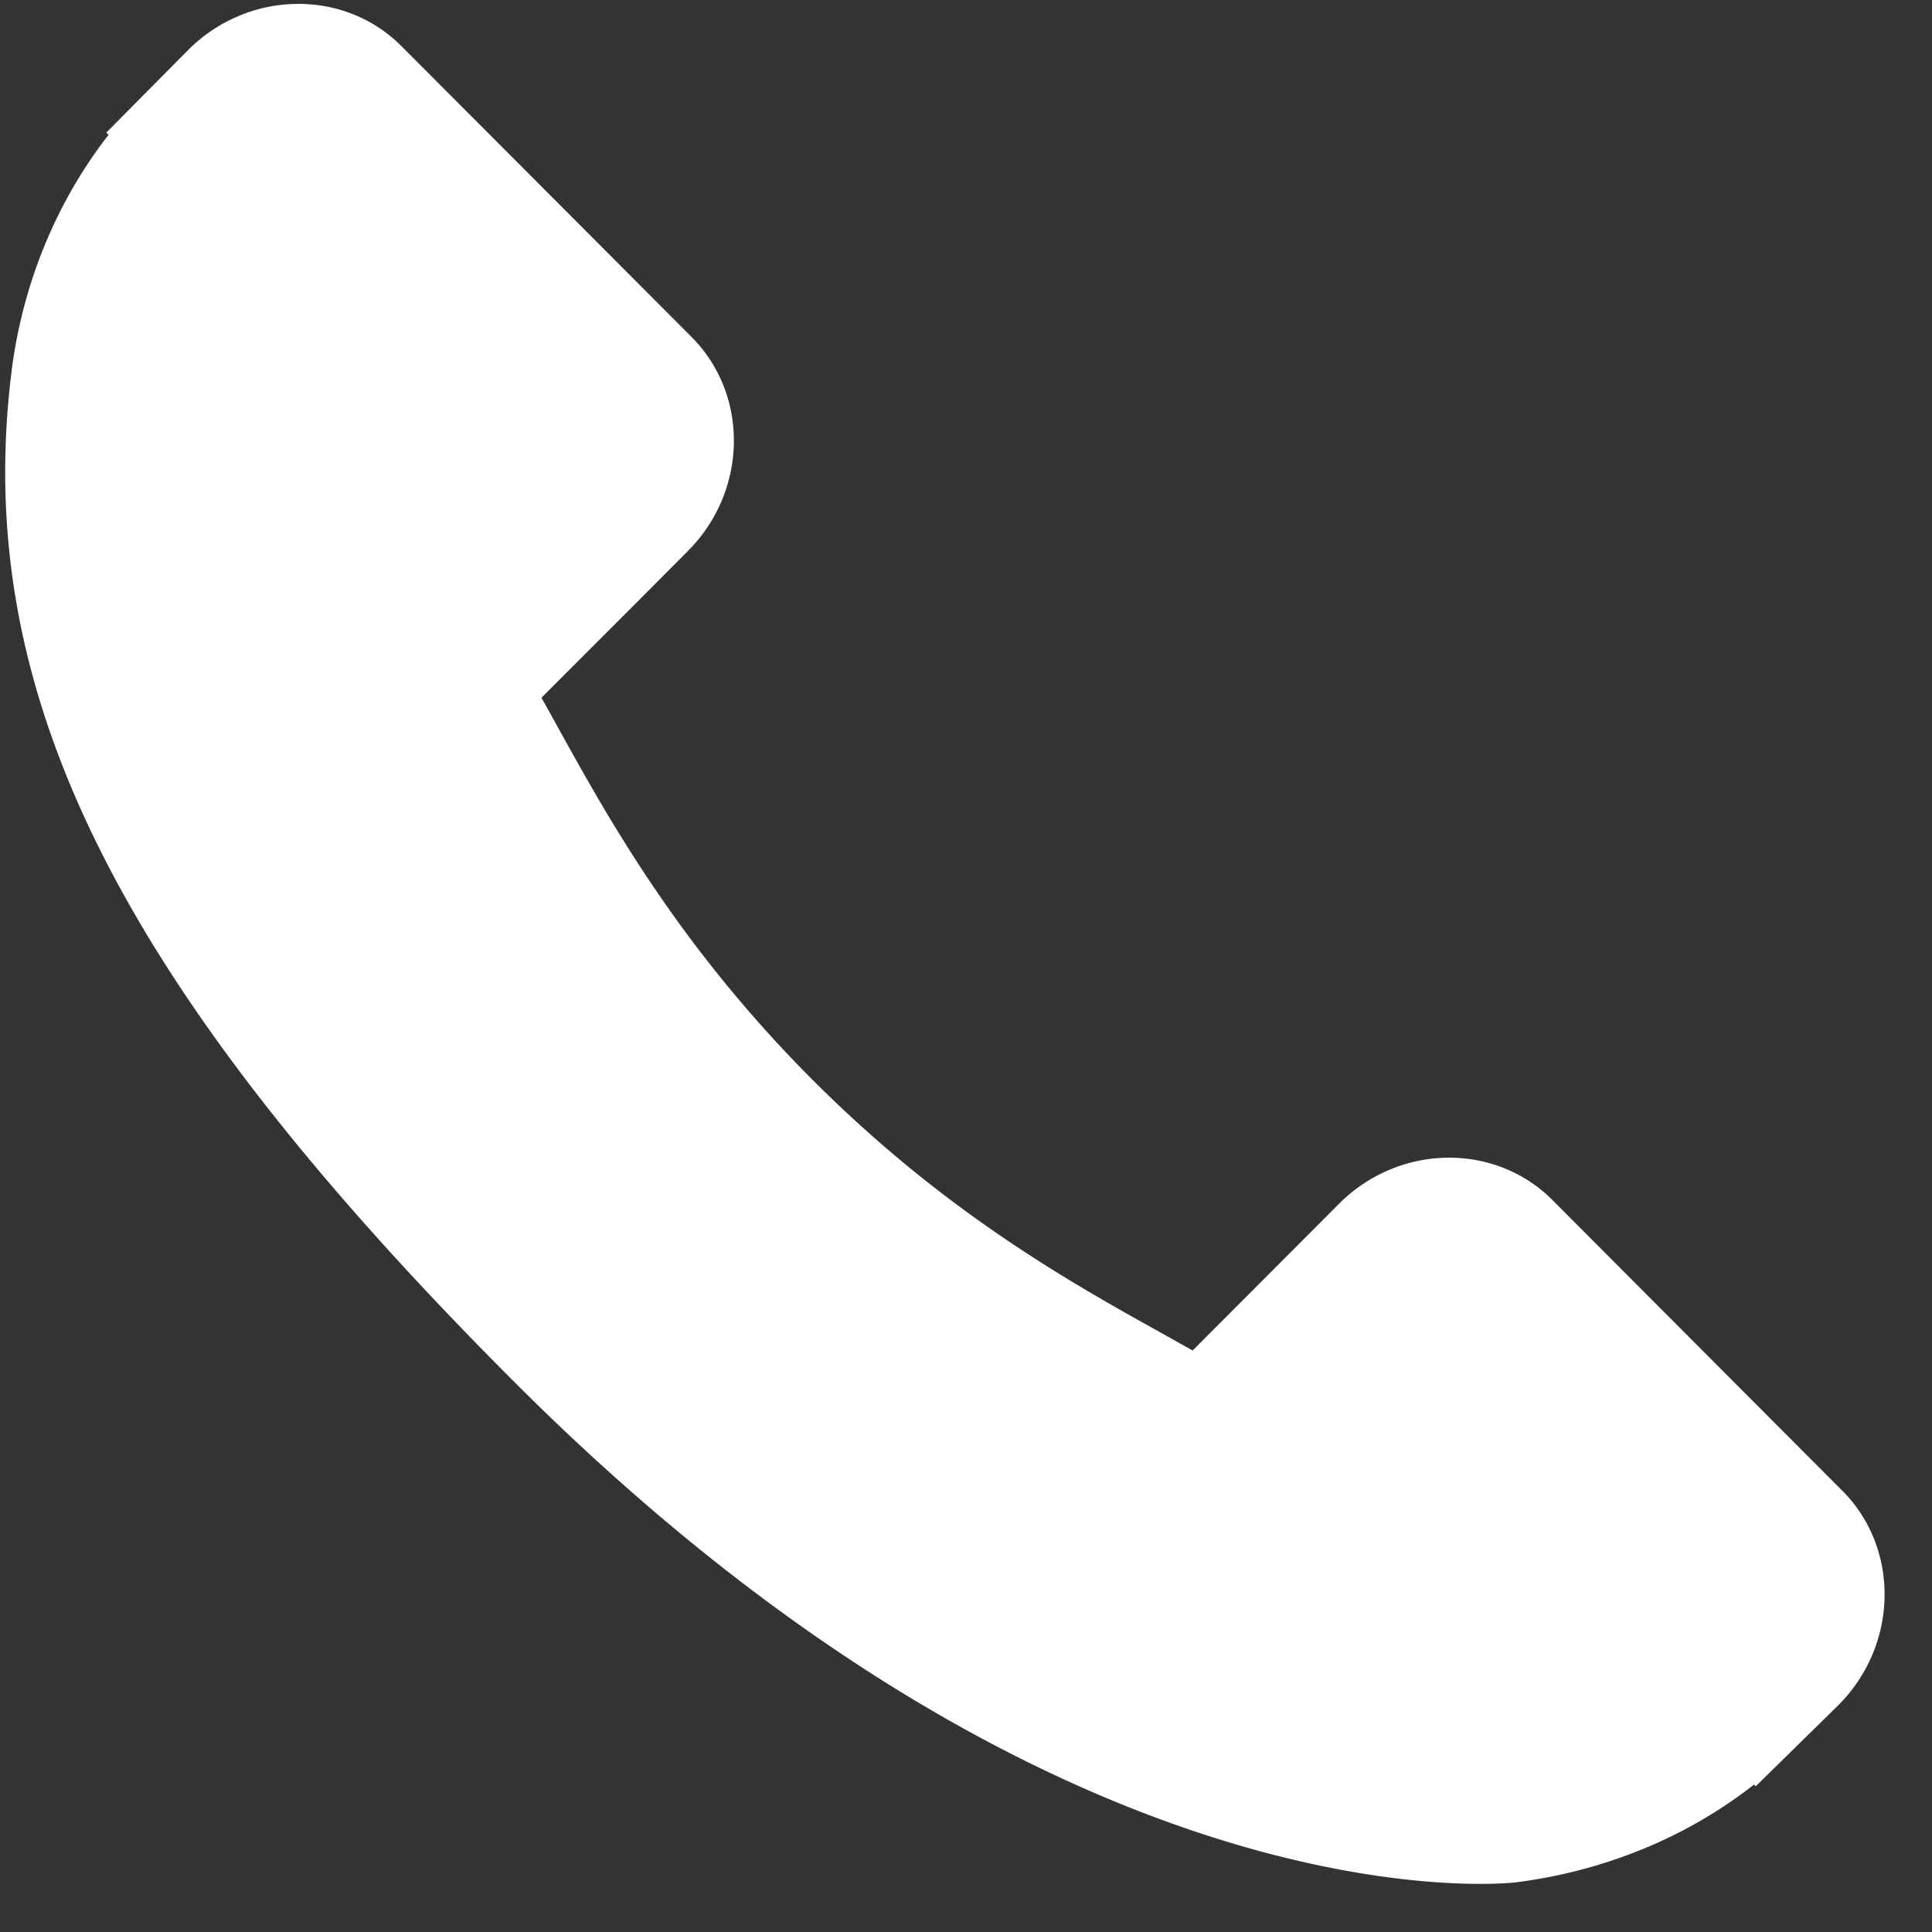 <svg xmlns="http://www.w3.org/2000/svg" width="16.5" height="16.5" viewBox="0 0 33 33"><rect x="0" y="0" width="33" height="33" fill="#333333" stroke="none"/><g><g><path fill="#fff" d="M31.47 25.465l-4.957-4.971c-.987-.986-2.623-.956-3.644.07l-2.498 2.504c-.158-.09-.32-.179-.493-.277-1.576-.876-3.736-2.077-6.008-4.356-2.278-2.284-3.477-4.45-4.353-6.034-.093-.168-.182-.329-.269-.483l1.677-1.678.823-.827c1.024-1.024 1.052-2.665.067-3.655L6.857.788C5.872-.2 4.236-.17 3.212.856l-1.397 1.41.039.038c-.469.599-.86 1.29-1.151 2.035A8.48 8.48 0 0 0 .19 6.404c-.654 5.442 1.825 10.415 8.556 17.162 9.303 9.326 16.8 8.621 17.124 8.588a8.49 8.49 0 0 0 2.065-.521 7.99 7.99 0 0 0 2.024-1.15l.03.028 1.416-1.39c1.021-1.027 1.05-2.665.066-3.656z"/></g></g></svg>